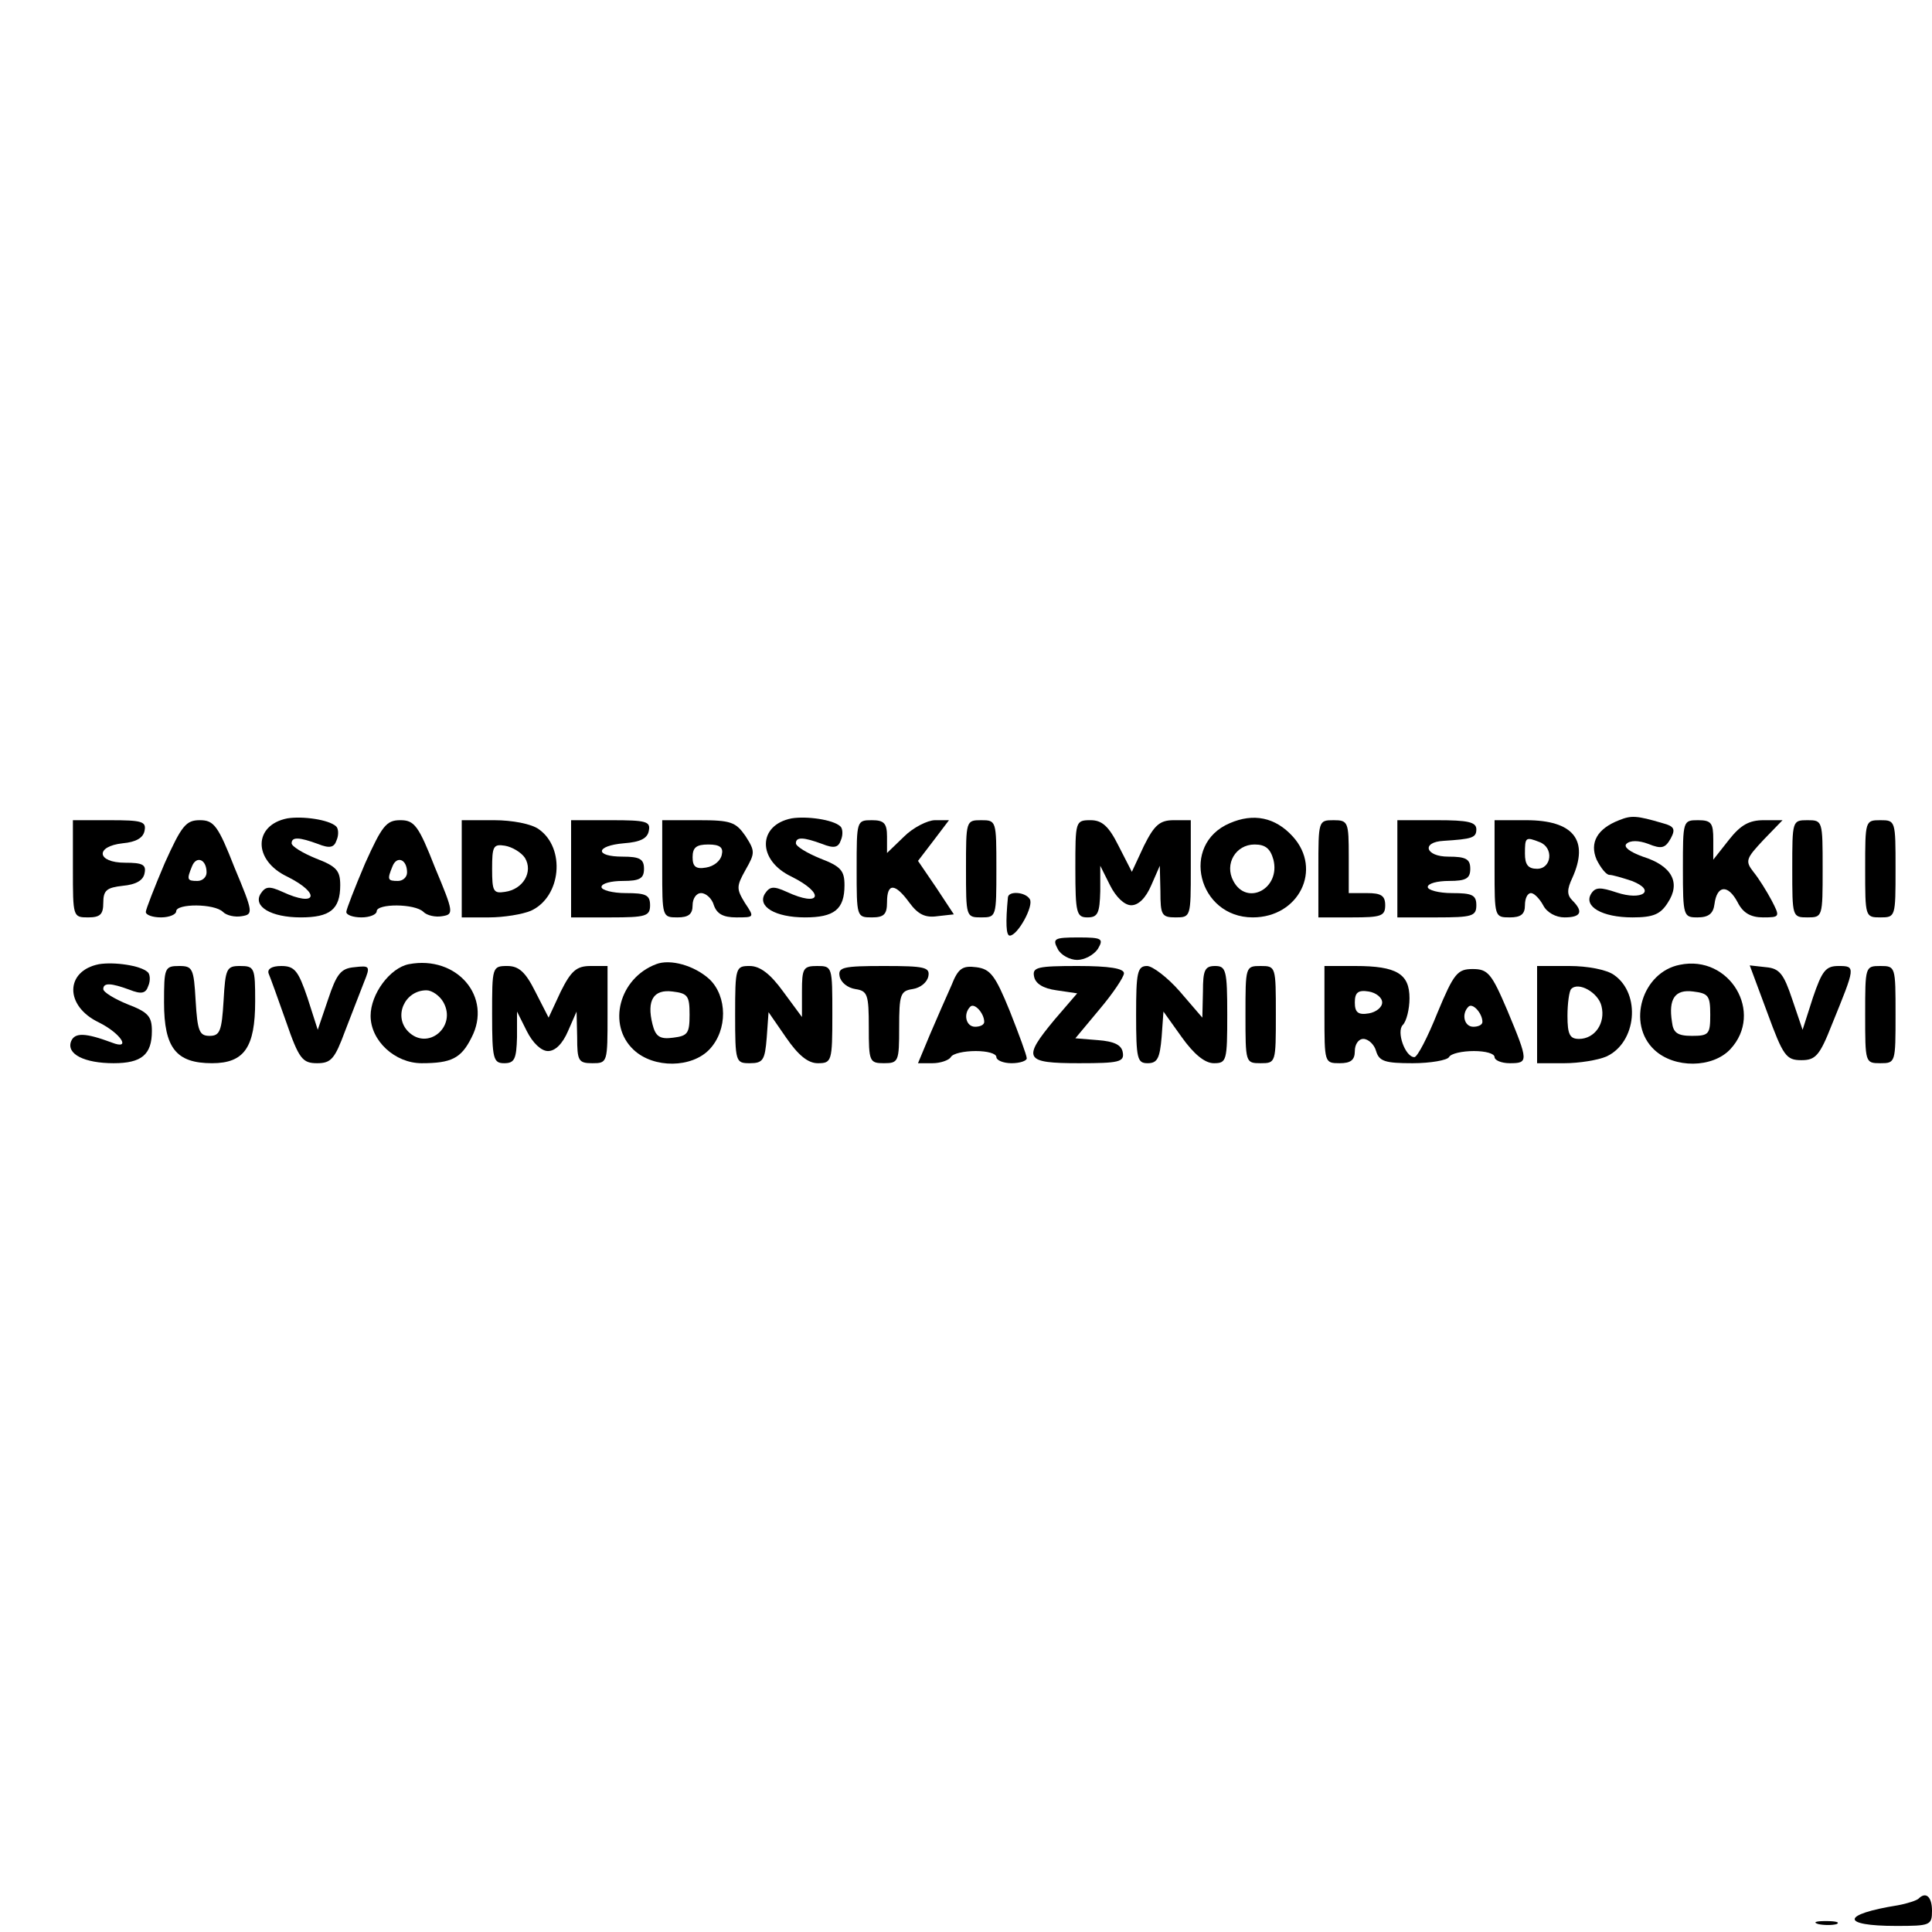 <?xml version="1.0" standalone="no"?>
<!DOCTYPE svg PUBLIC "-//W3C//DTD SVG 20010904//EN"
 "http://www.w3.org/TR/2001/REC-SVG-20010904/DTD/svg10.dtd">
<svg version="1.0" xmlns="http://www.w3.org/2000/svg"
 width="318pt" height="318pt" viewBox="0 0 318 318"
 preserveAspectRatio="xMidYMid meet">
<g transform="translate(0,318) scale(0.1,-0.1)"
fill="#000000" stroke="none">
<path d="M473 1833 c-56 -11 -57 -69 0 -96 56 -28 48 -51 -8 -25 -22 10 -28 9
-36 -3 -13 -21 17 -39 66 -39 48 0 65 13 65 53 0 24 -6 31 -40 44 -22 9 -40
20 -40 25 0 11 13 10 43 -1 20 -8 27 -6 31 6 4 9 3 20 -1 23 -12 11 -55 17
-80 13z"/>
<path d="M1303 1833 c-56 -11 -57 -69 0 -96 56 -28 48 -51 -8 -25 -22 10 -28
9 -36 -3 -13 -21 17 -39 66 -39 48 0 65 13 65 53 0 24 -6 31 -40 44 -22 9 -40
20 -40 25 0 11 13 10 43 -1 20 -8 27 -6 31 6 4 9 3 20 -1 23 -12 11 -55 17
-80 13z"/>
<path d="M2024 1825 c-82 -35 -52 -155 38 -155 76 0 115 79 66 133 -29 32 -65
39 -104 22z m72 -60 c12 -48 -44 -77 -66 -35 -15 28 4 60 35 60 18 0 26 -7 31
-25z"/>
<path d="M2665 1830 c-36 -14 -49 -37 -37 -65 7 -14 16 -25 21 -25 5 0 22 -5
37 -10 41 -16 17 -33 -25 -19 -27 9 -35 9 -42 -2 -13 -21 18 -39 68 -39 34 0
46 5 58 24 22 33 7 61 -41 76 -22 8 -32 16 -27 21 6 6 20 6 36 0 22 -9 28 -7
37 9 8 15 6 20 -13 25 -44 13 -52 13 -72 5z"/>
<path d="M120 1750 c0 -79 0 -80 25 -80 20 0 25 5 25 24 0 21 6 25 32 28 22 2
34 9 36 21 3 14 -4 17 -32 17 -47 0 -50 27 -4 32 22 2 34 9 36 21 3 15 -5 17
-57 17 l-61 0 0 -80z"/>
<path d="M271 1759 c-17 -40 -31 -76 -31 -80 0 -5 11 -9 25 -9 14 0 25 5 25
10 0 13 63 13 77 -1 6 -6 20 -9 31 -7 19 3 19 6 -12 80 -27 69 -34 78 -57 78
-23 0 -30 -9 -58 -71z m69 -15 c0 -8 -7 -14 -15 -14 -17 0 -18 2 -9 24 7 18
24 12 24 -10z"/>
<path d="M601 1759 c-17 -40 -31 -76 -31 -80 0 -5 11 -9 25 -9 14 0 25 5 25
10 0 13 63 13 77 -1 6 -6 20 -9 31 -7 19 3 19 6 -12 80 -27 69 -34 78 -57 78
-23 0 -30 -9 -58 -71z m69 -15 c0 -8 -7 -14 -15 -14 -17 0 -18 2 -9 24 7 18
24 12 24 -10z"/>
<path d="M760 1750 l0 -80 45 0 c24 0 55 5 69 11 50 23 57 103 13 134 -12 9
-44 15 -74 15 l-53 0 0 -80z m104 18 c14 -23 -3 -52 -33 -56 -19 -3 -21 1 -21
38 0 37 2 41 21 38 12 -2 27 -11 33 -20z"/>
<path d="M940 1750 l0 -80 65 0 c58 0 65 2 65 20 0 17 -7 20 -40 20 -22 0 -40
5 -40 10 0 6 16 10 35 10 28 0 35 4 35 20 0 16 -7 20 -35 20 -47 0 -45 18 2
22 27 2 39 8 41 21 3 15 -5 17 -62 17 l-66 0 0 -80z"/>
<path d="M1090 1750 c0 -79 0 -80 25 -80 18 0 25 5 25 20 0 11 6 20 14 20 8 0
18 -9 21 -20 5 -14 15 -20 37 -20 30 0 30 0 14 24 -14 23 -14 27 1 54 16 28
16 31 0 56 -16 23 -24 26 -77 26 l-60 0 0 -80z m98 23 c-2 -10 -13 -19 -26
-21 -17 -3 -22 2 -22 17 0 16 6 21 26 21 19 0 25 -5 22 -17z"/>
<path d="M1410 1750 c0 -79 0 -80 25 -80 20 0 25 5 25 25 0 32 13 32 37 -1 14
-19 26 -25 46 -22 l27 3 -29 44 -30 44 26 34 25 33 -23 0 c-12 0 -36 -12 -51
-27 l-28 -27 0 27 c0 22 -5 27 -25 27 -25 0 -25 -1 -25 -80z"/>
<path d="M1590 1750 c0 -79 0 -80 25 -80 25 0 25 1 25 80 0 79 0 80 -25 80
-25 0 -25 -1 -25 -80z"/>
<path d="M1770 1750 c0 -73 2 -80 20 -80 17 0 20 7 21 43 l0 42 16 -32 c10
-20 24 -33 35 -33 12 0 24 12 33 33 l14 32 1 -42 c0 -39 2 -43 25 -43 25 0 25
1 25 80 l0 80 -28 0 c-23 0 -32 -8 -49 -42 l-20 -43 -22 43 c-16 32 -27 42
-46 42 -25 0 -25 -2 -25 -80z"/>
<path d="M2170 1750 l0 -80 55 0 c48 0 55 2 55 20 0 16 -7 20 -30 20 l-30 0 0
60 c0 57 -1 60 -25 60 -25 0 -25 -1 -25 -80z"/>
<path d="M2300 1750 l0 -80 65 0 c58 0 65 2 65 20 0 17 -7 20 -40 20 -22 0
-40 5 -40 10 0 6 16 10 35 10 28 0 35 4 35 20 0 16 -7 20 -36 20 -38 0 -45 24
-8 26 47 3 54 5 54 19 0 12 -14 15 -65 15 l-65 0 0 -80z"/>
<path d="M2460 1750 c0 -79 0 -80 25 -80 18 0 25 5 25 20 0 11 4 20 10 20 5 0
14 -9 20 -20 6 -12 21 -20 35 -20 27 0 32 9 13 28 -9 9 -9 18 0 37 28 62 2 95
-76 95 l-52 0 0 -80z m74 44 c24 -9 20 -44 -4 -44 -15 0 -20 7 -20 25 0 27 1
28 24 19z"/>
<path d="M2770 1750 c0 -78 1 -80 24 -80 18 0 26 6 28 22 4 31 22 33 38 3 9
-18 22 -25 42 -25 28 0 28 1 14 28 -8 15 -21 36 -30 47 -14 18 -12 22 17 53
l31 32 -31 0 c-24 0 -38 -8 -57 -32 l-26 -33 0 33 c0 27 -3 32 -25 32 -25 0
-25 -1 -25 -80z"/>
<path d="M2950 1750 c0 -79 0 -80 25 -80 25 0 25 1 25 80 0 79 0 80 -25 80
-25 0 -25 -1 -25 -80z"/>
<path d="M3070 1750 c0 -79 0 -80 25 -80 25 0 25 1 25 80 0 79 0 80 -25 80
-25 0 -25 -1 -25 -80z"/>
<path d="M1659 1703 c-4 -42 -3 -63 3 -63 13 0 40 49 33 60 -7 12 -35 14 -36
3z"/>
<path d="M1741 1618 c5 -10 20 -18 32 -18 12 0 27 8 34 18 10 17 7 19 -32 19
-40 0 -43 -2 -34 -19z"/>
<path d="M163 1593 c-56 -11 -57 -69 0 -96 36 -18 54 -46 21 -33 -43 16 -61
17 -67 2 -8 -21 22 -36 70 -36 46 0 63 14 63 53 0 24 -6 31 -40 44 -22 9 -40
20 -40 25 0 11 13 10 43 -1 20 -8 27 -6 31 6 4 9 3 20 -1 23 -12 11 -55 17
-80 13z"/>
<path d="M673 1593 c-31 -6 -63 -49 -63 -85 0 -41 40 -78 84 -78 49 0 65 8 82
42 35 67 -24 136 -103 121z m57 -63 c22 -40 -26 -80 -58 -48 -25 25 -6 68 30
68 9 0 22 -9 28 -20z"/>
<path d="M1080 1593 c-61 -23 -81 -100 -37 -141 33 -31 96 -30 125 1 30 32 29
87 0 115 -25 23 -65 34 -88 25z m55 -83 c0 -31 -3 -35 -27 -38 -22 -3 -29 2
-34 22 -10 40 2 58 33 54 25 -3 28 -7 28 -38z"/>
<path d="M2765 1592 c-62 -12 -88 -97 -42 -140 33 -31 96 -30 125 1 56 60 -1
156 -83 139z m50 -82 c0 -32 -2 -35 -30 -35 -24 0 -31 5 -33 23 -6 38 5 54 35
50 25 -3 28 -7 28 -38z"/>
<path d="M270 1530 c0 -75 20 -100 79 -100 53 0 71 26 71 102 0 55 -1 58 -25
58 -22 0 -24 -4 -27 -57 -3 -50 -6 -58 -23 -58 -17 0 -20 8 -23 58 -3 53 -5
57 -27 57 -24 0 -25 -3 -25 -60z"/>
<path d="M442 1578 c3 -7 16 -43 29 -80 21 -61 27 -68 51 -68 23 0 29 7 46 53
11 28 25 65 31 80 11 27 10 28 -16 25 -22 -2 -29 -11 -43 -53 l-17 -50 -17 53
c-15 44 -21 52 -43 52 -16 0 -23 -5 -21 -12z"/>
<path d="M810 1510 c0 -73 2 -80 20 -80 17 0 20 7 21 43 l0 42 16 -32 c10 -20
24 -33 35 -33 12 0 24 12 33 33 l14 32 1 -42 c0 -39 2 -43 25 -43 25 0 25 1
25 80 l0 80 -28 0 c-23 0 -32 -8 -49 -42 l-20 -43 -22 43 c-16 32 -27 42 -46
42 -25 0 -25 -2 -25 -80z"/>
<path d="M1210 1510 c0 -78 1 -80 24 -80 22 0 25 5 28 42 l3 42 29 -42 c20
-29 36 -42 52 -42 23 0 24 3 24 80 0 79 0 80 -25 80 -23 0 -25 -4 -25 -42 l0
-42 -31 42 c-21 29 -38 42 -55 42 -23 0 -24 -2 -24 -80z"/>
<path d="M1382 1573 c2 -10 13 -19 26 -21 20 -3 22 -9 22 -63 0 -56 1 -59 25
-59 24 0 25 3 25 59 0 54 2 60 22 63 13 2 24 11 26 21 3 15 -6 17 -73 17 -67
0 -76 -2 -73 -17z"/>
<path d="M1566 1558 c-8 -18 -24 -54 -35 -80 l-20 -48 24 0 c13 0 27 5 30 10
3 6 22 10 41 10 19 0 34 -4 34 -10 0 -5 11 -10 25 -10 14 0 25 4 25 8 0 5 -13
40 -28 78 -24 59 -32 69 -55 72 -23 3 -30 -2 -41 -30z m54 -60 c0 -5 -7 -8
-15 -8 -15 0 -20 21 -8 33 7 7 23 -11 23 -25z"/>
<path d="M1702 1573 c2 -12 15 -20 37 -23 l34 -5 -37 -43 c-54 -65 -50 -72 40
-72 66 0 75 2 72 18 -2 12 -14 18 -41 20 l-37 3 40 48 c22 26 40 53 40 59 0 8
-24 12 -76 12 -66 0 -75 -2 -72 -17z"/>
<path d="M1870 1510 c0 -73 2 -80 19 -80 16 0 20 8 23 43 l3 42 30 -42 c20
-28 38 -43 53 -43 21 0 22 4 22 80 0 73 -2 80 -20 80 -17 0 -20 -7 -20 -42
l-1 -43 -37 43 c-20 23 -45 42 -54 42 -16 0 -18 -11 -18 -80z"/>
<path d="M2050 1510 c0 -79 0 -80 25 -80 25 0 25 1 25 80 0 79 0 80 -25 80
-25 0 -25 -1 -25 -80z"/>
<path d="M2180 1510 c0 -79 0 -80 25 -80 18 0 25 5 25 20 0 11 6 20 14 20 8 0
18 -9 21 -20 5 -17 15 -20 60 -20 30 0 57 5 60 10 3 6 22 10 41 10 19 0 34 -4
34 -10 0 -5 11 -10 25 -10 31 0 31 3 -4 87 -26 61 -32 68 -57 68 -25 0 -31 -7
-58 -72 -16 -40 -33 -73 -38 -73 -15 0 -30 42 -19 53 6 6 11 26 11 44 0 40
-21 53 -89 53 l-51 0 0 -80z m95 20 c0 -8 -10 -16 -22 -18 -18 -3 -23 2 -23
18 0 16 5 21 23 18 12 -2 22 -10 22 -18z m165 -32 c0 -5 -7 -8 -15 -8 -15 0
-20 21 -8 33 7 7 23 -11 23 -25z"/>
<path d="M2530 1510 l0 -80 45 0 c24 0 55 5 69 11 50 23 57 103 13 134 -12 9
-44 15 -74 15 l-53 0 0 -80z m106 14 c7 -28 -11 -54 -37 -54 -15 0 -19 7 -19
38 0 21 3 41 6 44 12 13 45 -6 50 -28z"/>
<path d="M2909 1513 c26 -71 31 -78 56 -78 23 0 30 7 50 58 39 96 40 97 11 97
-21 0 -27 -8 -42 -52 l-17 -53 -17 50 c-14 42 -21 51 -43 53 l-27 3 29 -78z"/>
<path d="M3070 1510 c0 -79 0 -80 25 -80 25 0 25 1 25 80 0 79 0 80 -25 80
-25 0 -25 -1 -25 -80z"/>
<path d="M3158 55 c-3 -3 -18 -8 -34 -11 -94 -15 -95 -34 -3 -34 56 0 59 1 59
25 0 23 -10 32 -22 20z"/>
<path d="M2993 13 c9 -2 23 -2 30 0 6 3 -1 5 -18 5 -16 0 -22 -2 -12 -5z"/>
</g>
</svg>
